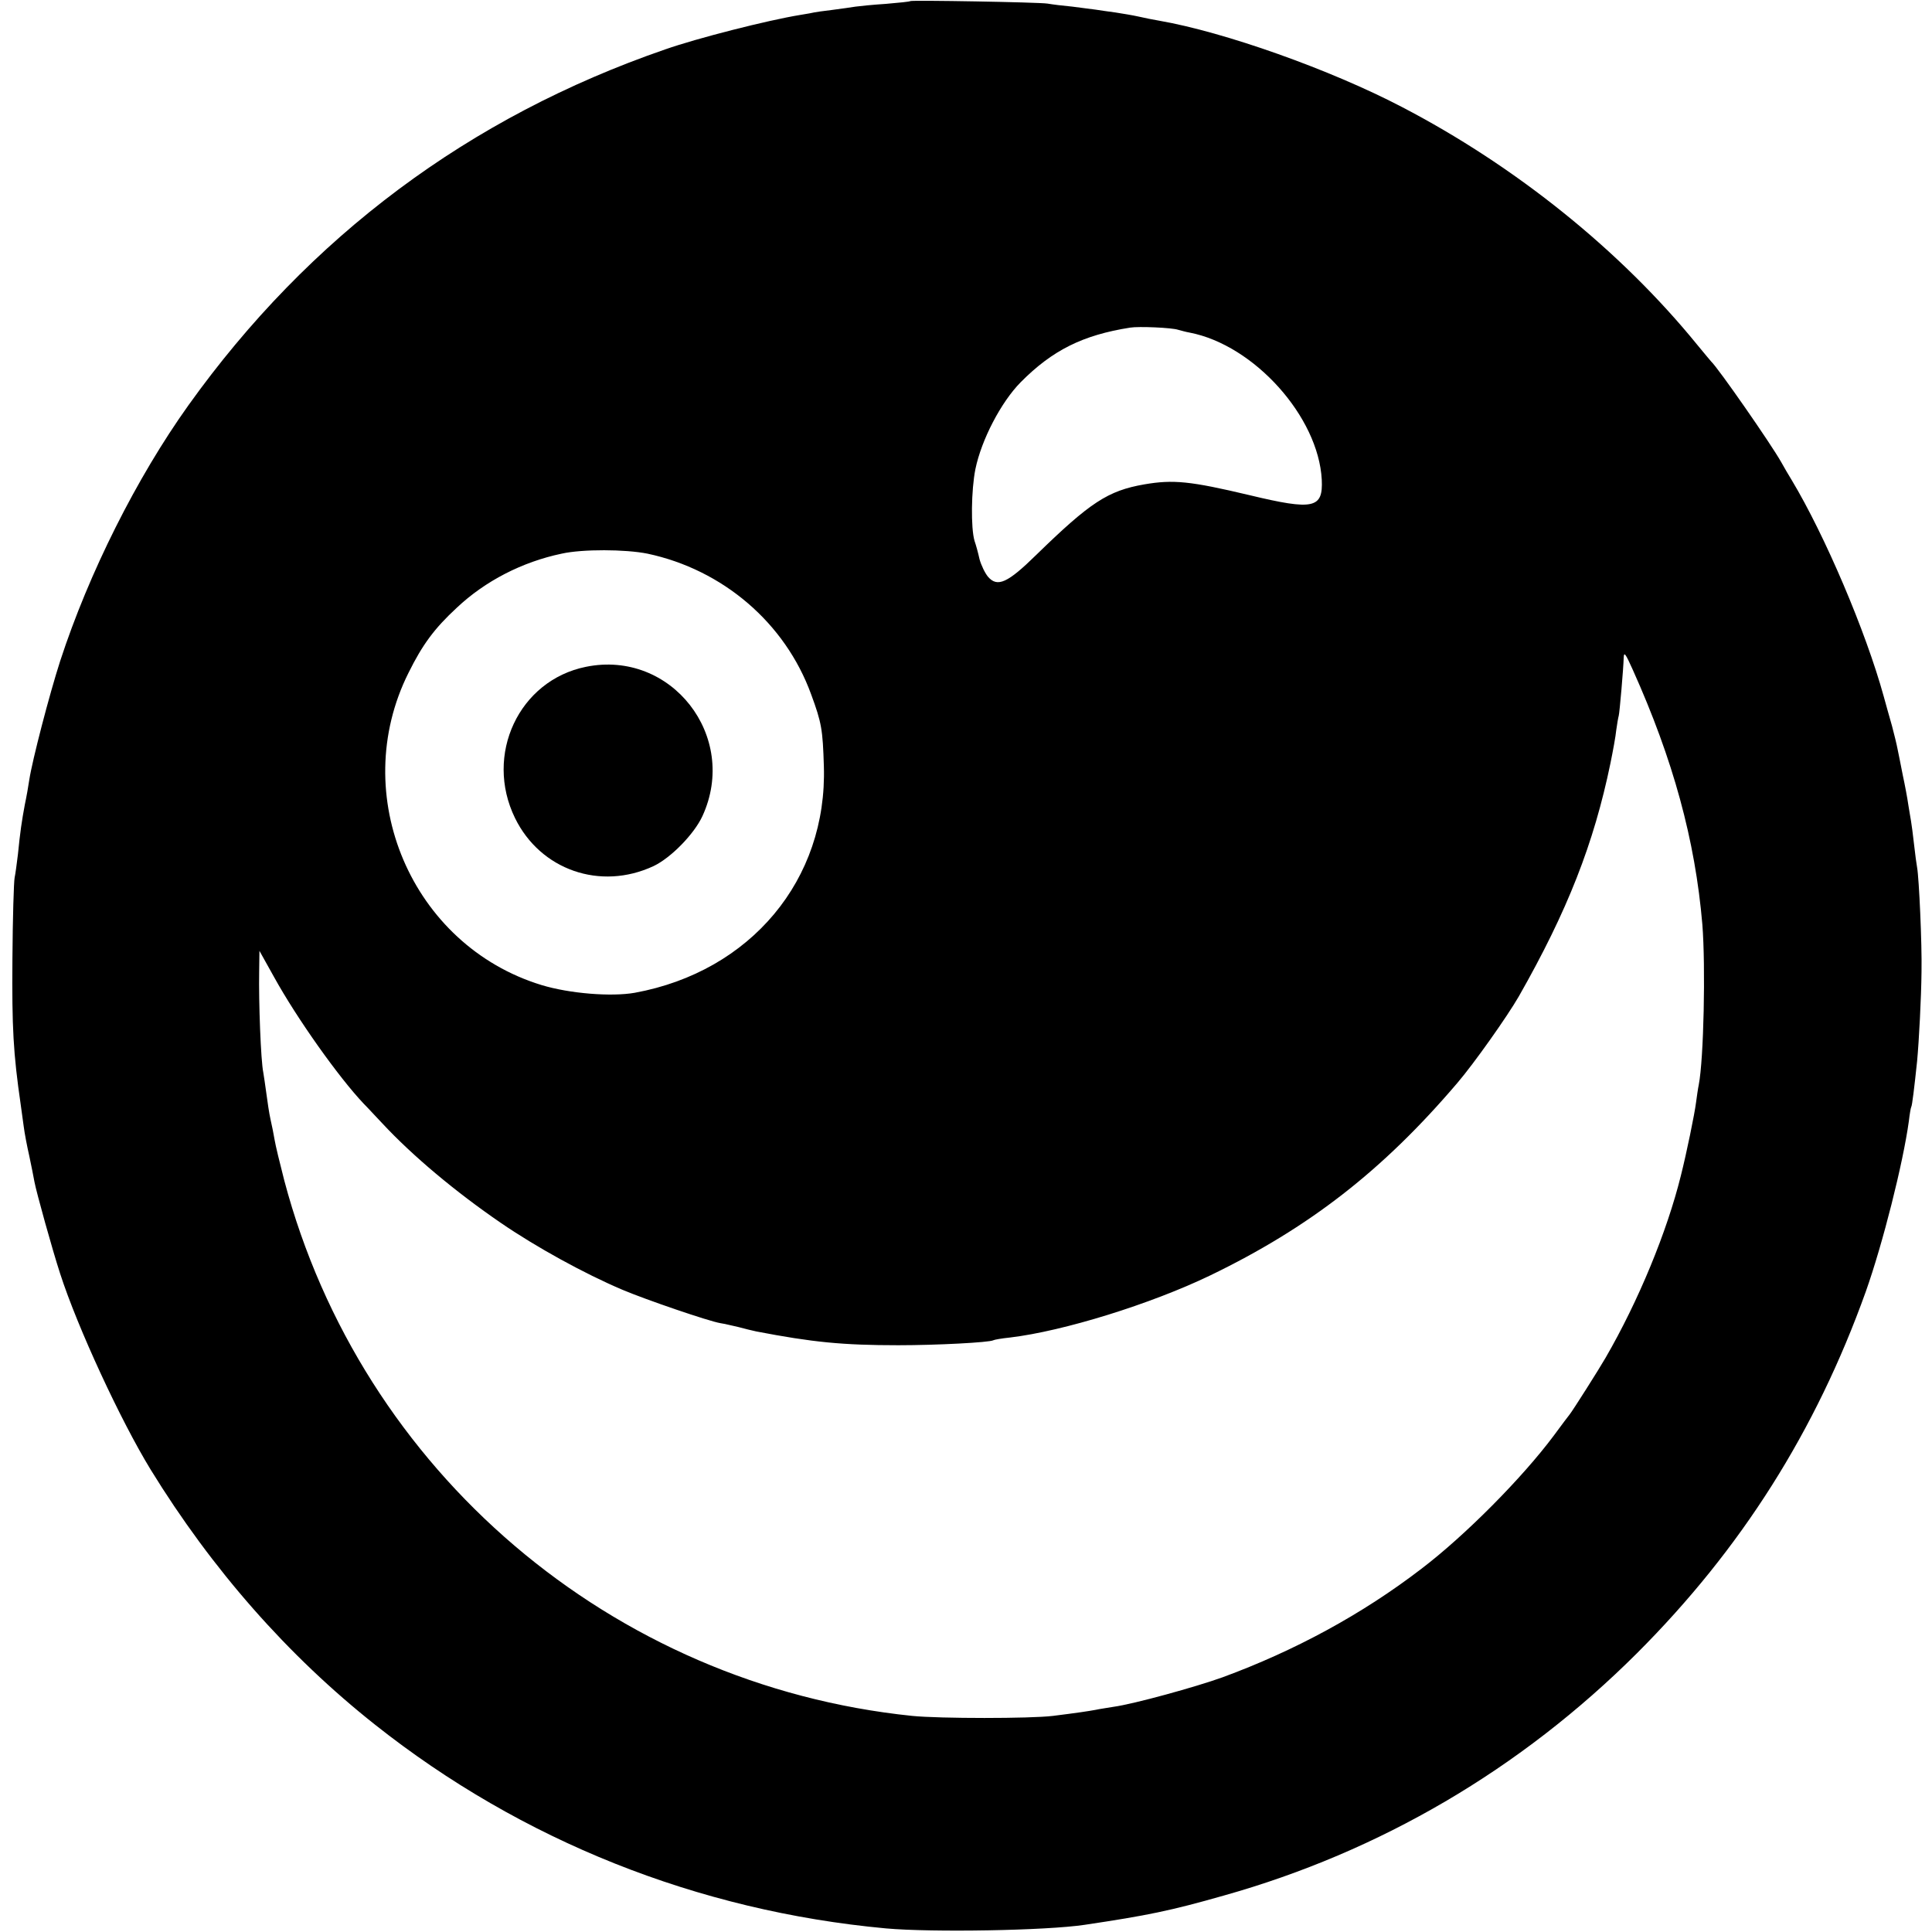 <?xml version="1.0" standalone="no"?>
<!DOCTYPE svg PUBLIC "-//W3C//DTD SVG 20010904//EN"
 "http://www.w3.org/TR/2001/REC-SVG-20010904/DTD/svg10.dtd">
<svg version="1.0" xmlns="http://www.w3.org/2000/svg"
 width="700pt" height="700pt" viewBox="0 0 700 700"
 preserveAspectRatio="xMidYMid meet">
<g transform="translate(0,700) scale(0.1,-0.1)"
fill="#000000" stroke="none">
<path d="M3298 6996 c-1 -2 -41 -6 -88 -10 -47 -3 -96 -8 -110 -10 -14 -2 -52
-8 -85 -12 -33 -4 -62 -8 -65 -9 -3 -1 -25 -5 -50 -9 -117 -19 -373 -84 -490
-125 -710 -245 -1290 -678 -1727 -1289 -188 -263 -361 -608 -465 -927 -39
-121 -101 -359 -112 -431 -3 -21 -10 -61 -16 -89 -11 -59 -17 -99 -25 -180 -4
-33 -9 -71 -12 -85 -3 -14 -7 -146 -8 -295 -2 -248 3 -341 30 -527 3 -21 8
-57 11 -80 3 -24 12 -71 20 -106 7 -34 16 -77 19 -95 7 -37 64 -243 93 -332
63 -195 219 -532 328 -710 222 -361 497 -674 813 -924 530 -420 1169 -675
1851 -738 167 -15 580 -8 720 13 228 34 311 51 504 106 566 159 1076 458 1497
878 378 378 648 805 829 1310 62 175 135 465 156 617 3 26 7 50 9 53 3 4 11
70 21 165 7 76 15 229 16 325 2 99 -9 339 -16 377 -2 10 -7 47 -11 83 -4 36
-9 74 -11 85 -2 10 -6 37 -10 60 -3 22 -12 70 -20 107 -7 37 -16 80 -19 95 -3
16 -12 53 -20 83 -9 30 -22 79 -30 107 -65 236 -213 583 -333 783 -12 19 -29
49 -38 65 -37 66 -229 342 -254 365 -3 3 -25 30 -50 60 -278 342 -659 648
-1070 862 -260 136 -644 272 -880 313 -19 3 -53 10 -75 15 -22 5 -60 11 -85
15 -25 3 -56 8 -70 10 -14 2 -52 7 -85 11 -33 3 -73 8 -90 11 -34 5 -491 13
-497 9z m971 -1191 c11 -3 29 -8 41 -10 234 -45 467 -305 479 -533 5 -104 -29
-112 -262 -56 -215 51 -276 57 -381 39 -132 -23 -196 -65 -392 -256 -103 -101
-140 -118 -174 -79 -11 13 -25 42 -31 64 -5 23 -13 52 -18 66 -14 47 -12 185
3 260 22 107 93 243 164 315 115 116 225 171 397 198 30 5 151 0 174 -8z
m-1923 -811 c273 -58 499 -251 593 -510 38 -103 42 -128 46 -260 13 -411 -265
-744 -685 -821 -85 -15 -236 -3 -338 28 -471 144 -703 689 -482 1131 51 103
94 161 175 236 103 97 237 166 380 196 76 17 231 16 311 0z m3570 -421 c146
-325 226 -617 252 -923 12 -153 5 -487 -13 -580 -3 -14 -7 -43 -10 -65 -5 -40
-34 -182 -55 -265 -50 -202 -153 -453 -273 -660 -23 -40 -118 -190 -130 -205
-4 -5 -30 -39 -57 -76 -114 -153 -321 -362 -480 -483 -215 -165 -459 -297
-720 -393 -97 -35 -322 -97 -395 -107 -23 -4 -52 -8 -65 -11 -27 -5 -67 -11
-155 -22 -81 -10 -411 -10 -510 0 -1088 112 -1996 886 -2275 1940 -16 62 -32
128 -35 147 -3 19 -10 53 -15 75 -5 22 -11 64 -15 94 -4 30 -9 63 -11 75 -9
42 -17 256 -15 366 l1 75 53 -95 c84 -152 235 -364 324 -458 16 -16 46 -49 69
-73 109 -117 264 -247 429 -360 127 -87 301 -183 440 -242 85 -36 313 -114
355 -121 14 -2 43 -9 65 -14 22 -6 51 -13 65 -16 203 -39 312 -50 515 -50 138
0 330 10 344 18 3 2 31 7 61 10 193 23 509 121 725 225 358 173 625 380 895
697 60 70 181 241 223 314 176 309 272 554 332 845 9 44 19 98 21 120 3 22 7
45 9 52 3 10 17 171 18 211 1 22 7 13 33 -45z"/>
<path d="M2123 4584 c-243 -49 -369 -319 -257 -548 92 -188 309 -264 502 -174
63 30 147 116 177 181 133 289 -113 604 -422 541z"/>
</g>
</svg>

